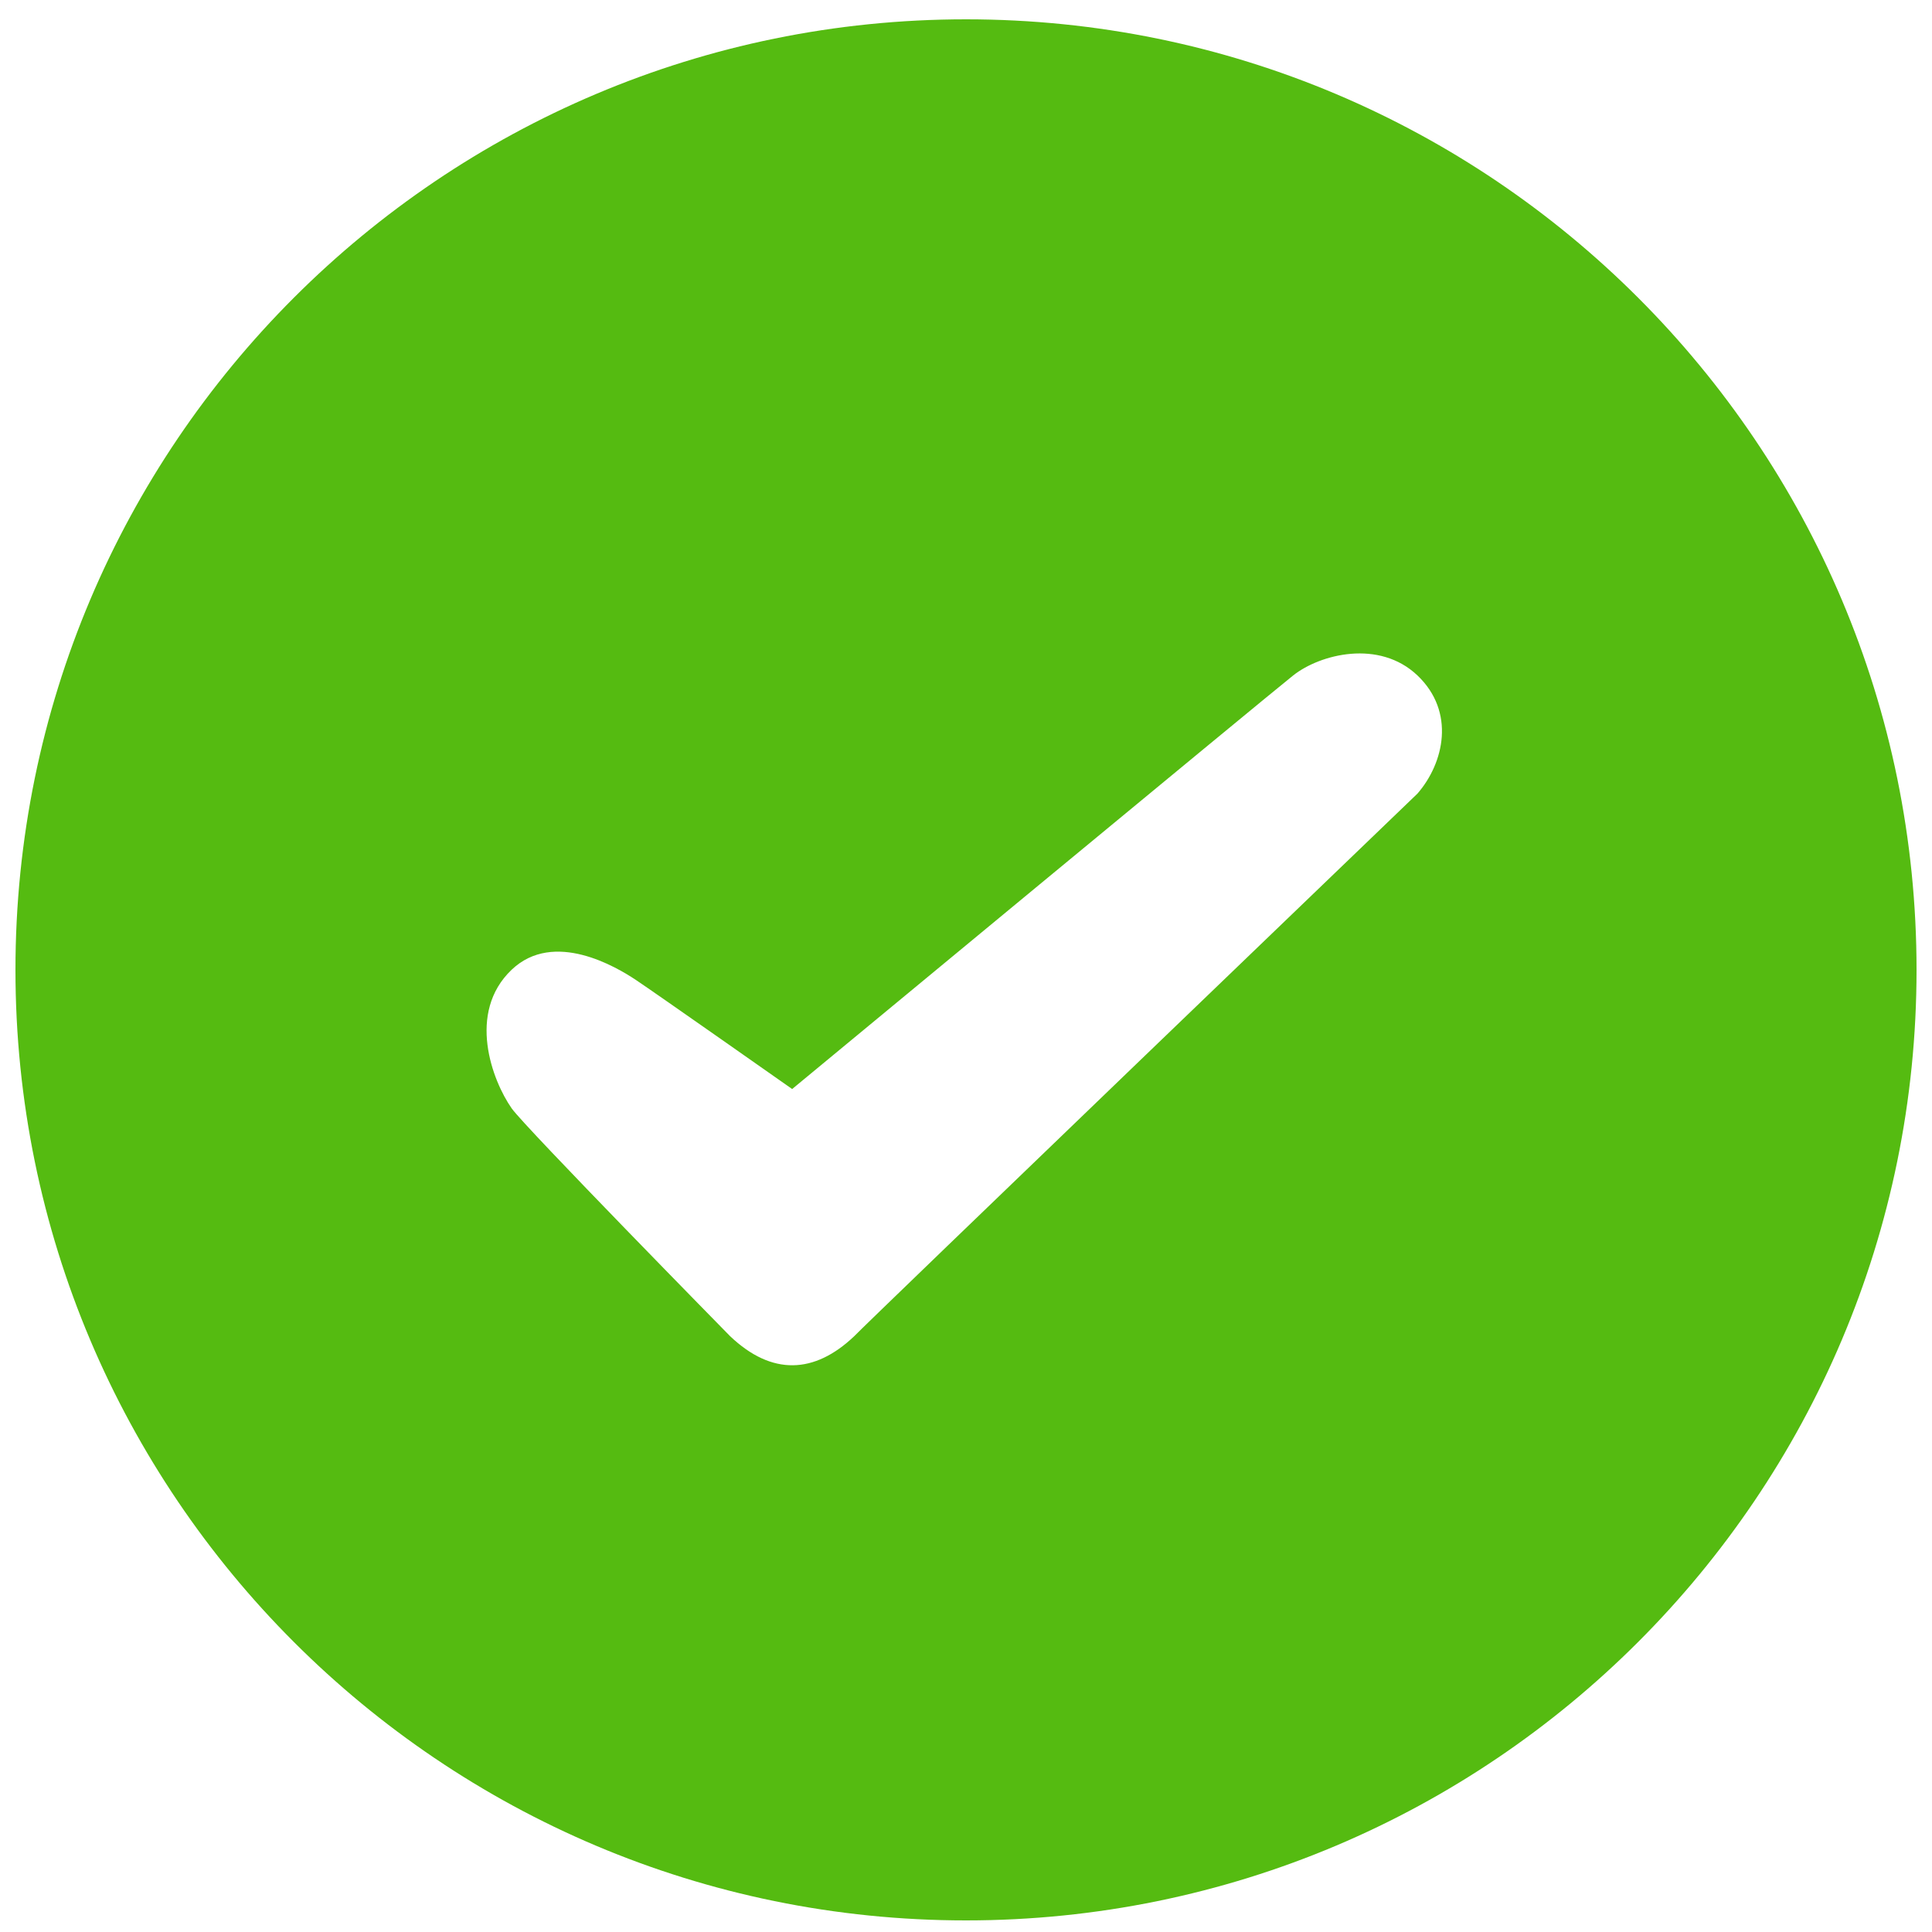 <?xml version="1.0" standalone="no"?><!DOCTYPE svg PUBLIC "-//W3C//DTD SVG 1.1//EN" "http://www.w3.org/Graphics/SVG/1.1/DTD/svg11.dtd"><svg t="1599628608172" class="icon" viewBox="0 0 1024 1024" version="1.1" xmlns="http://www.w3.org/2000/svg" p-id="2971" xmlns:xlink="http://www.w3.org/1999/xlink" width="16" height="16"><defs><style type="text/css"></style></defs><path d="M512 10.24C233.759 10.24 8.192 235.807 8.192 514.048s225.567 503.808 503.808 503.808 503.808-225.567 503.808-503.808S790.241 10.24 512 10.24z m239.268 410.399s-292.659 281.313-298.476 287.539c-21.094 20.07-43.663 21.094-65.843 0 0 0-108.79-110.797-115.753-120.73-10.281-14.684-23.921-50.708 0-73.482 22.385-21.279 55.562-1.413 65.843 5.427s82.821 57.815 82.821 57.815S671.13 369.336 685.425 357.99c14.295-11.325 45.588-19.251 65.843 0 20.255 19.272 14.152 46.387 0 62.648z" fill="#55BB11" p-id="2972"></path></svg>